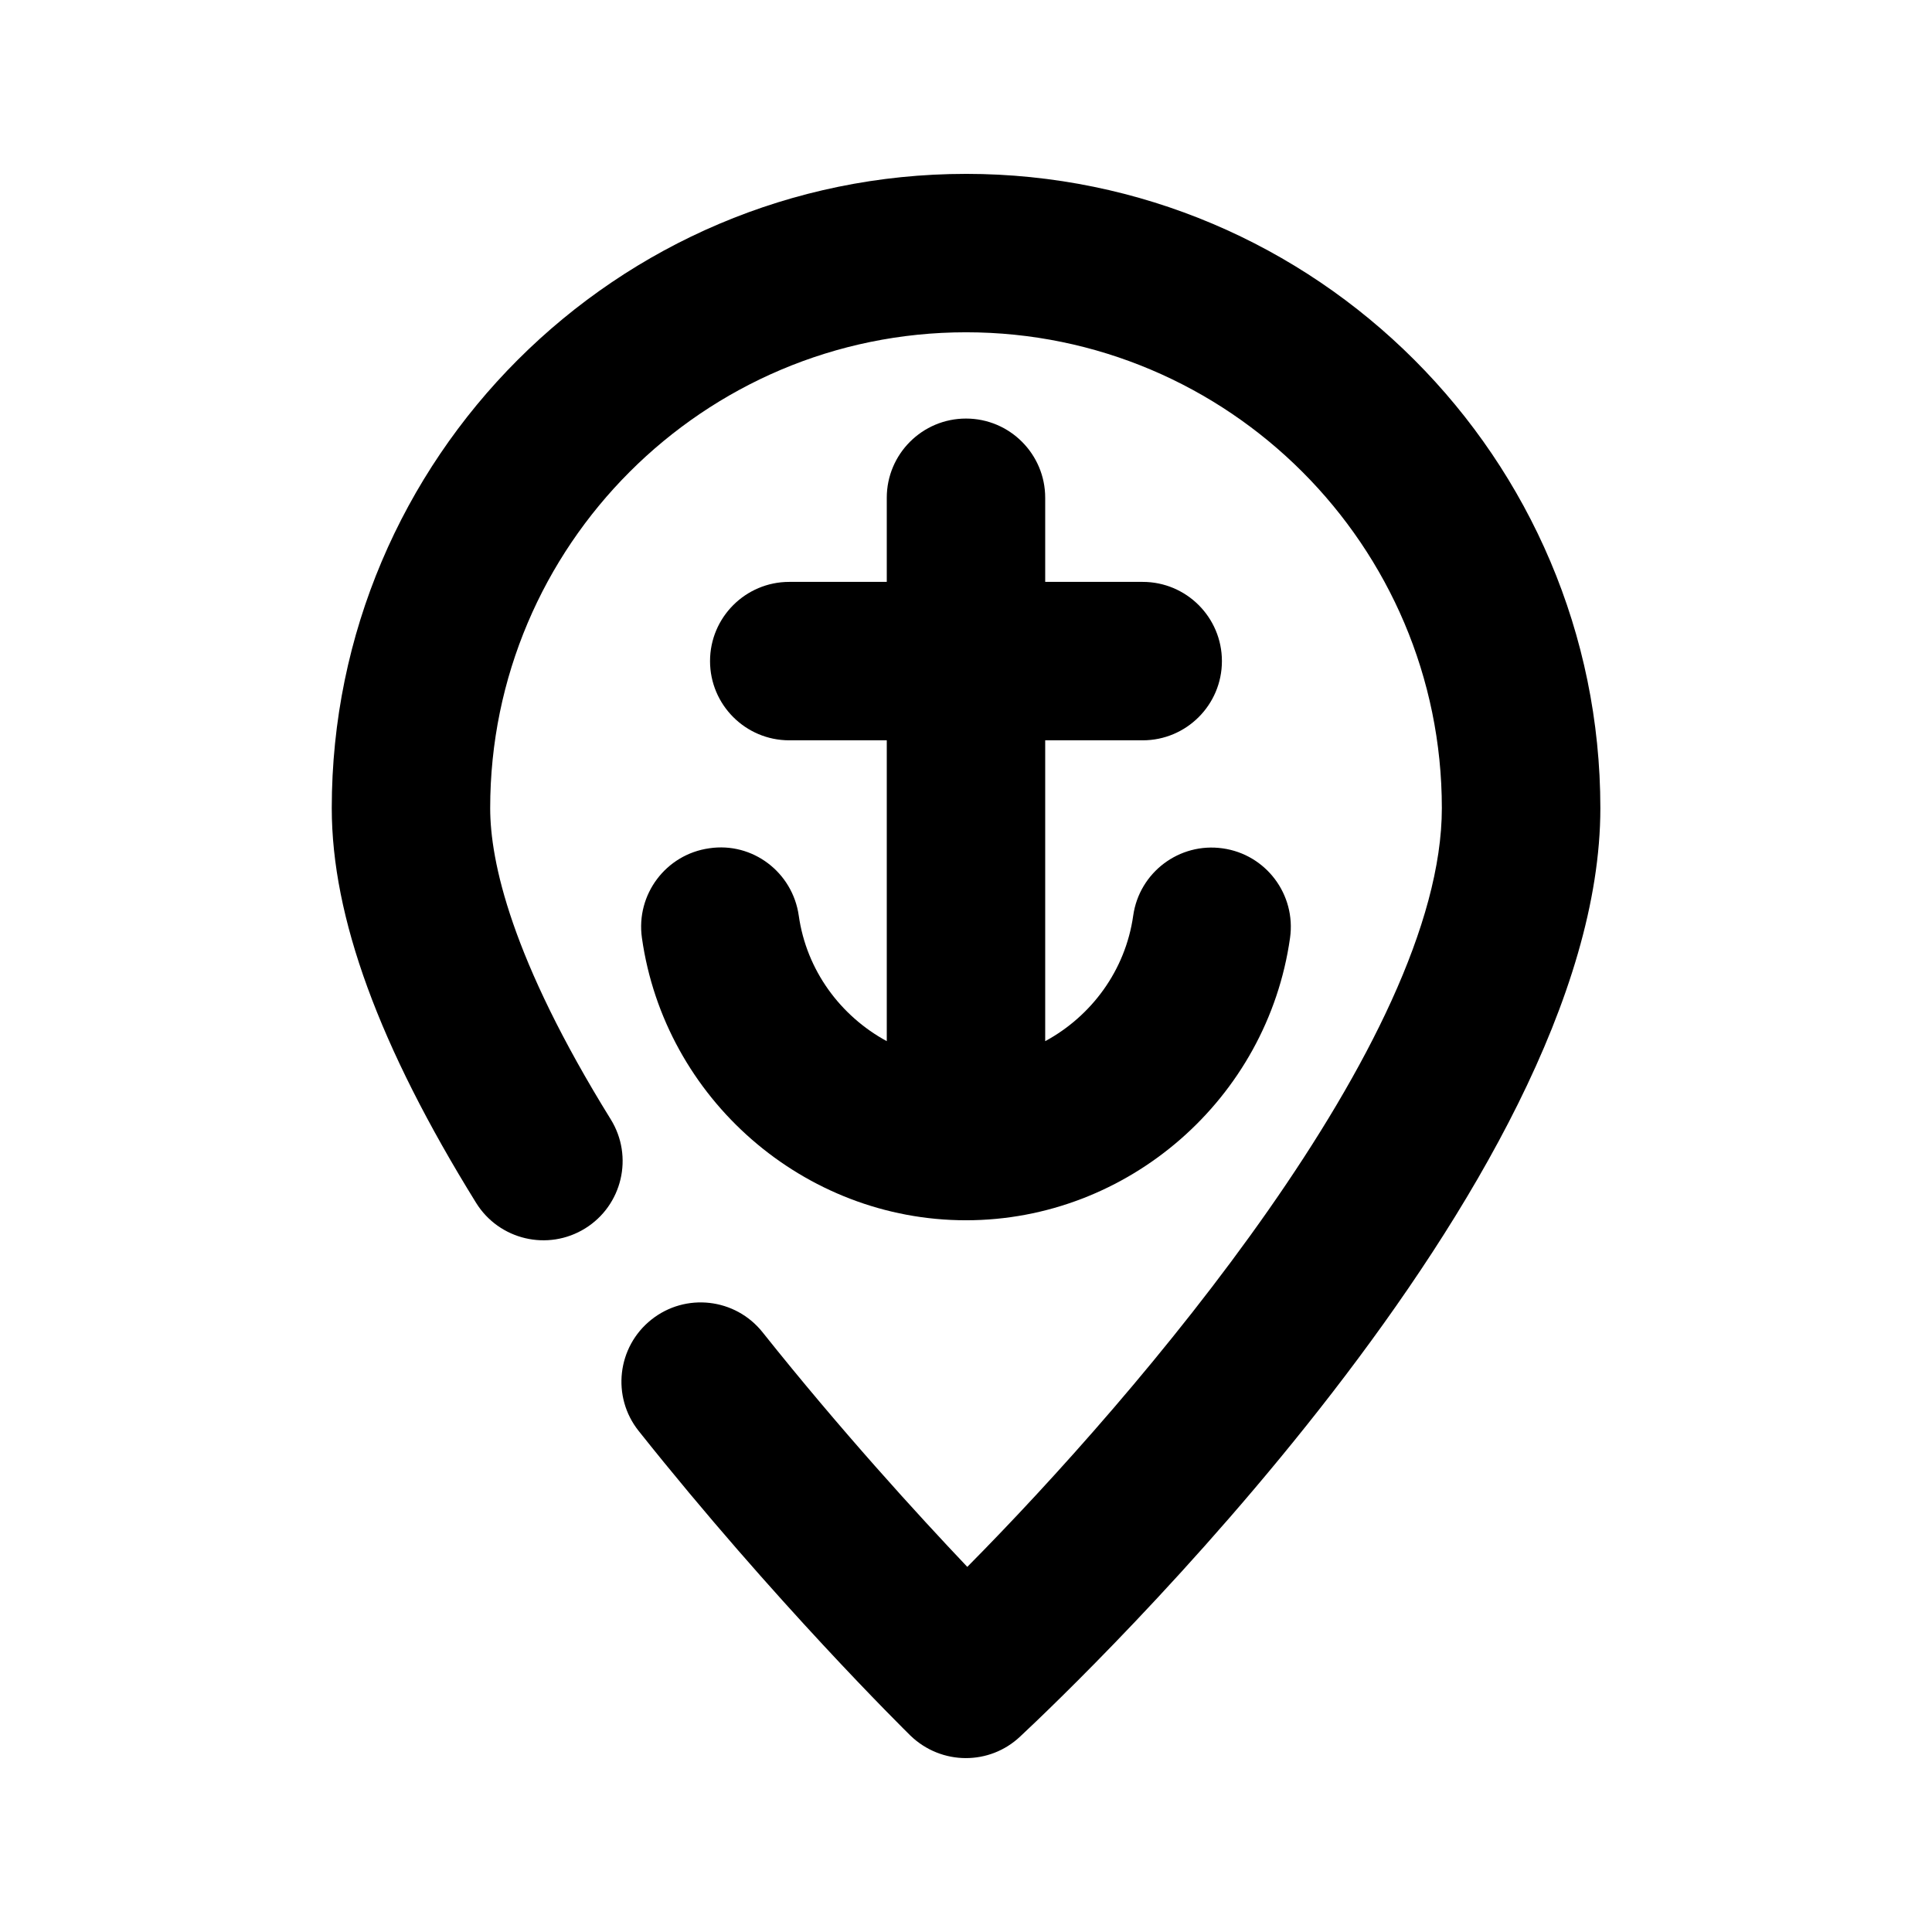 <?xml version="1.0" encoding="UTF-8"?>
<!-- Uploaded to: ICON Repo, www.iconrepo.com, Generator: ICON Repo Mixer Tools -->
<svg fill="#000000" width="800px" height="800px" version="1.1" viewBox="144 144 512 512" xmlns="http://www.w3.org/2000/svg">
 <g>
  <path d="m355.68 386.65c-1.637-11.484-12.219-19.566-23.723-17.844-11.484 1.617-19.461 12.238-17.844 23.723 6.027 42.676 42.953 74.855 85.883 74.855s79.855-32.18 85.879-74.836c1.617-11.484-6.359-22.105-17.844-23.723-11.484-1.637-22.105 6.359-23.723 17.844-2.059 14.547-11.105 26.641-23.32 33.25v-79.727h25.84c11.586 0 20.992-9.406 20.992-20.992 0-11.586-9.406-20.992-20.992-20.992h-25.84v-22.293c0-11.586-9.406-20.992-20.992-20.992s-20.992 9.406-20.992 20.992v22.293h-25.844c-11.586 0-20.992 9.406-20.992 20.992 0 11.586 9.406 20.992 20.992 20.992h25.844v79.727c-12.219-6.633-21.266-18.703-23.324-33.27z"/>
  <path d="m400 190.08c-92.68 0-168.08 75.402-168.08 168.08 0 28.863 12.512 63.059 38.246 104.6 6.109 9.844 19.039 12.891 28.906 6.781 9.844-6.109 12.891-19.039 6.781-28.906-26.406-42.613-31.949-68.371-31.949-82.477-0.004-69.523 56.57-126.1 126.1-126.1s126.1 56.574 126.1 126.1c0 61.465-80.59 155.49-125.76 201.08-13.121-13.832-33.586-36.23-54.242-62.156-7.223-9.09-20.426-10.578-29.492-3.359-9.07 7.223-10.578 20.426-3.359 29.492 36.023 45.281 70.535 79.266 71.98 80.695 4.113 3.988 9.422 6.004 14.734 6.004 5.144 0 10.285-1.867 14.336-5.668 15.742-14.695 153.81-146.57 153.81-246.09-0.02-92.68-75.422-168.08-168.1-168.08z"/>
 </g>
</svg>